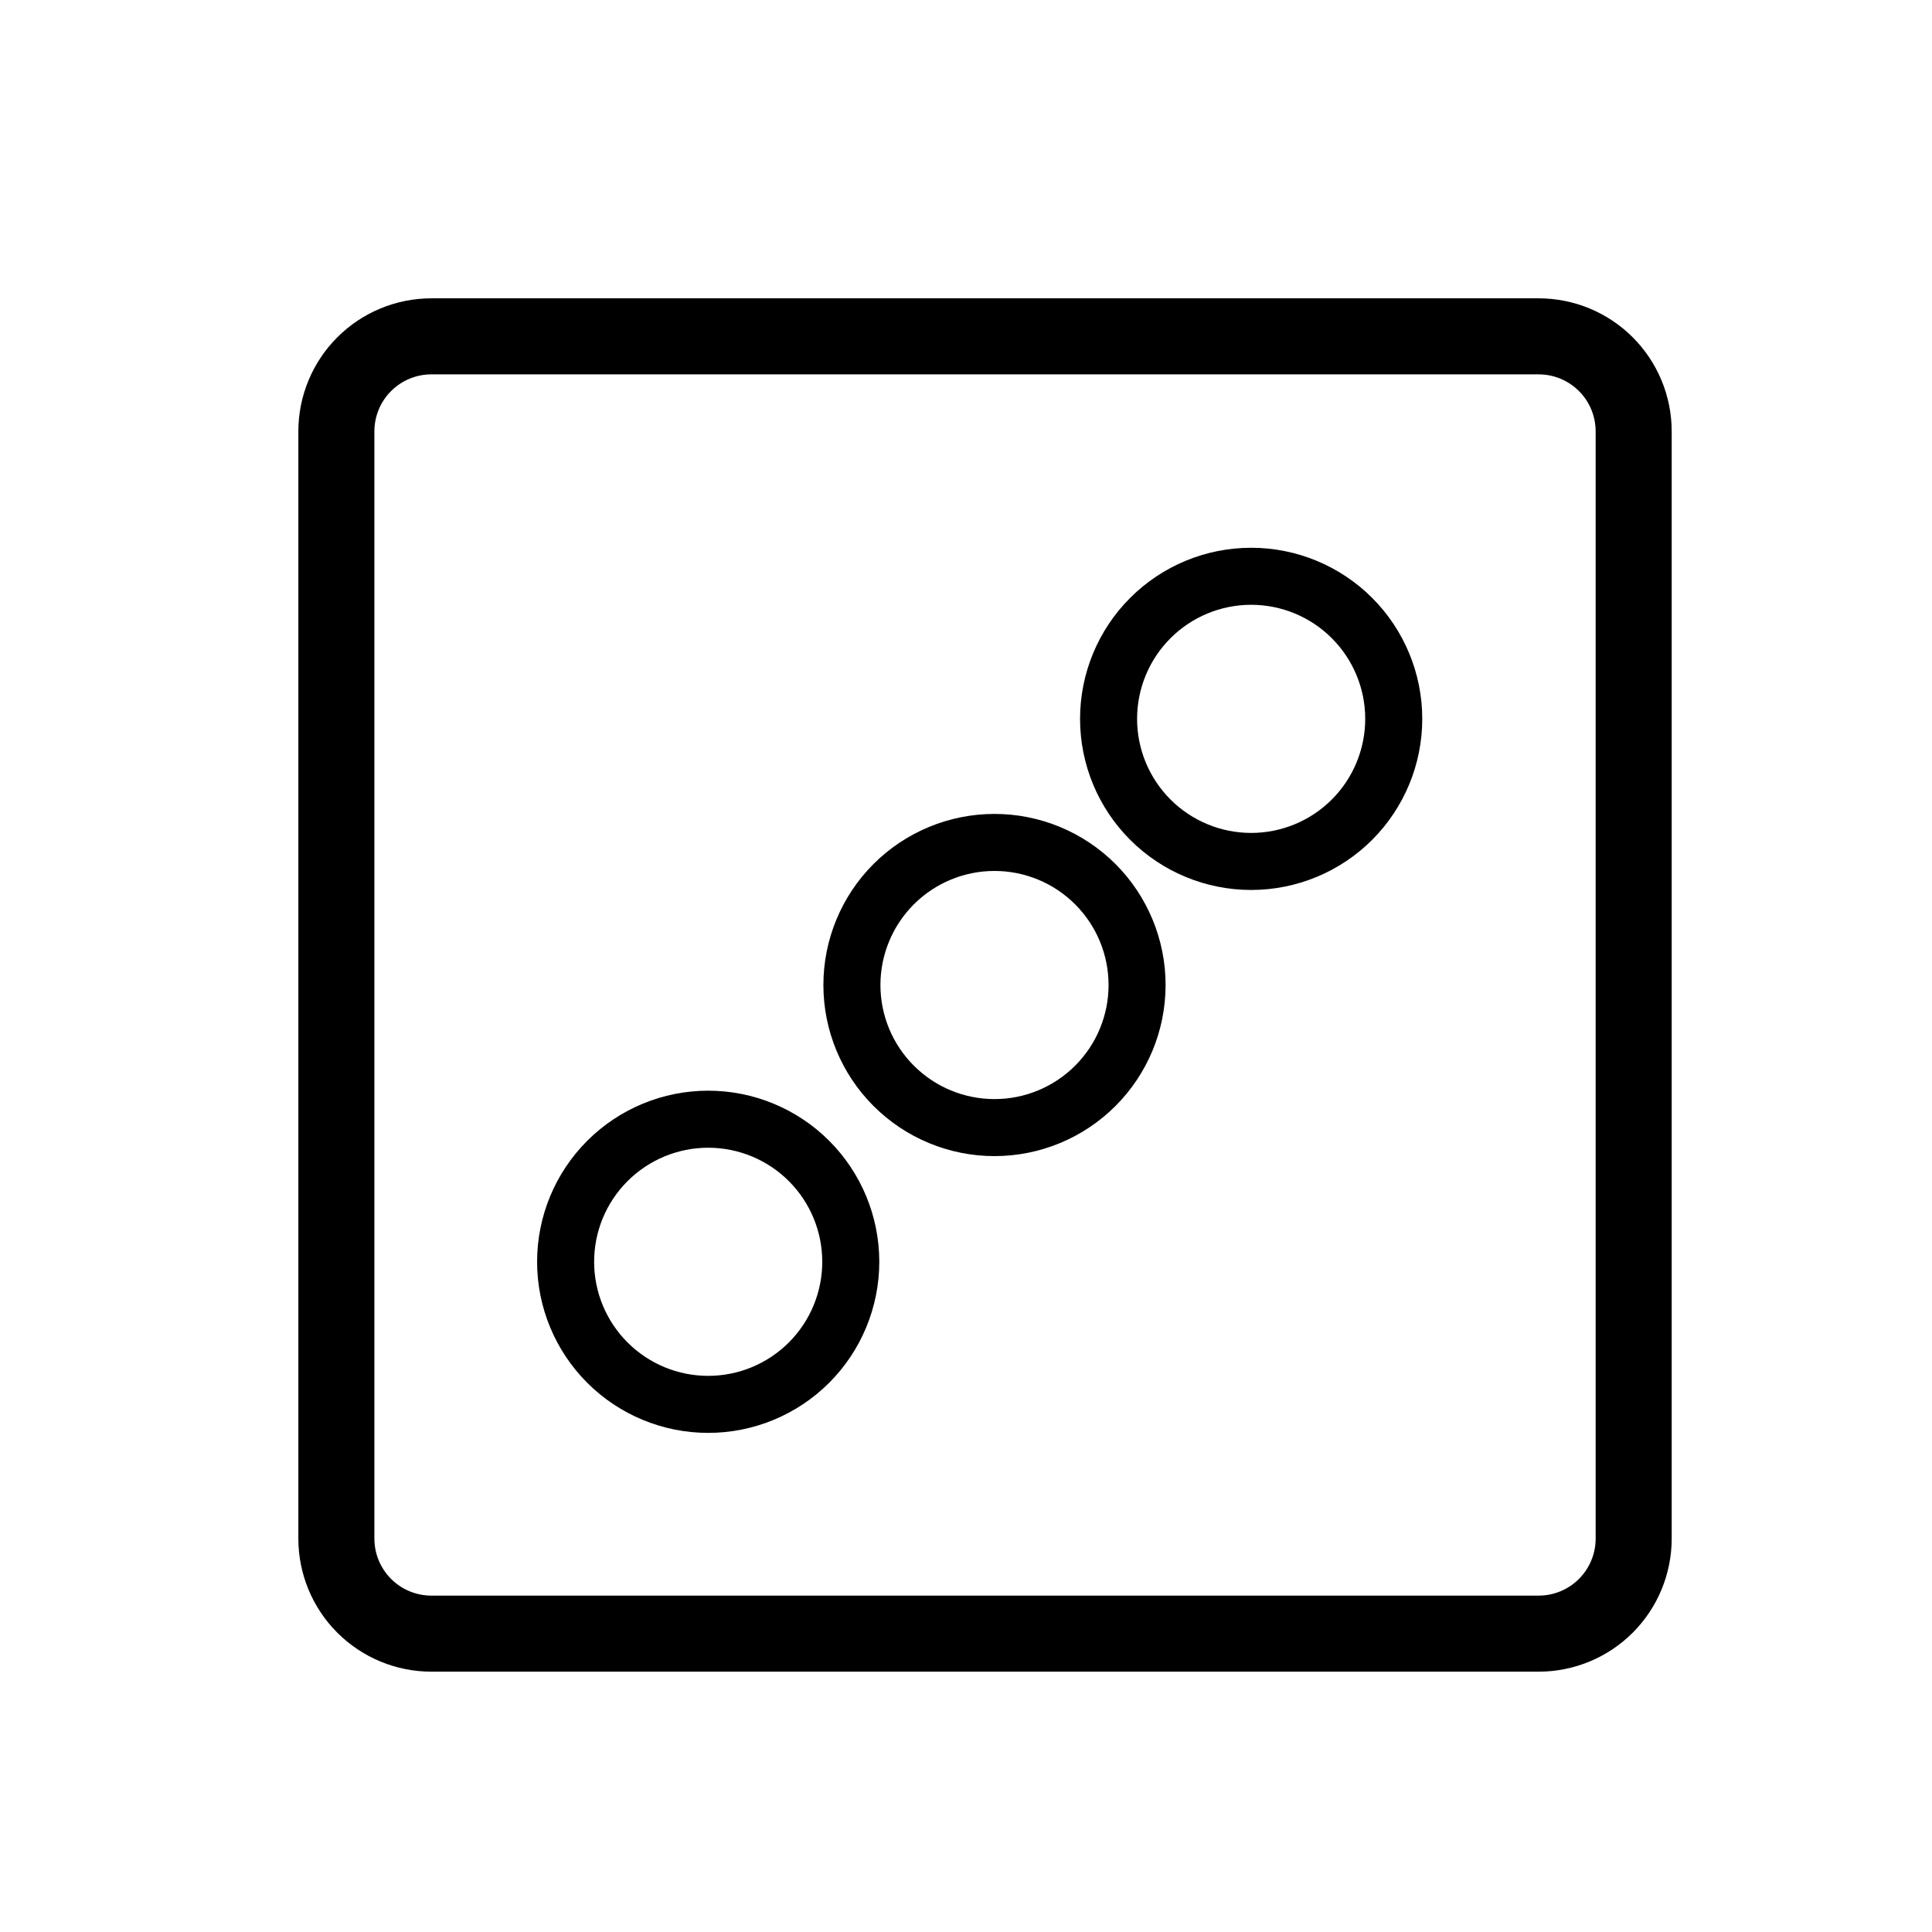 <?xml version="1.0" encoding="UTF-8"?>
<!-- Uploaded to: SVG Repo, www.svgrepo.com, Generator: SVG Repo Mixer Tools -->
<svg fill="#000000" width="800px" height="800px" version="1.1" viewBox="144 144 512 512" xmlns="http://www.w3.org/2000/svg">
 <g>
  <path d="m551.75 587.01h-293.42c-9.355 0-18.324-3.715-24.938-10.328-6.613-6.613-10.328-15.586-10.328-24.938v-293.42c0-9.355 3.715-18.324 10.328-24.938s15.582-10.328 24.938-10.328h293.42c9.352 0 18.324 3.715 24.938 10.328 6.613 6.613 10.328 15.582 10.328 24.938v293.42c0 9.352-3.715 18.324-10.328 24.938-6.613 6.613-15.586 10.328-24.938 10.328zm-293.42-343.8c-4.008 0-7.856 1.59-10.688 4.426-2.836 2.832-4.426 6.68-4.426 10.688v293.42c0 4.008 1.59 7.852 4.426 10.688 2.832 2.836 6.68 4.426 10.688 4.426h293.42c4.008 0 7.852-1.59 10.688-4.426 2.836-2.836 4.426-6.68 4.426-10.688v-293.42c0-4.008-1.59-7.856-4.426-10.688-2.836-2.836-6.68-4.426-10.688-4.426z"/>
  <path d="m475.57 379.85c-12.027 0-23.559-4.777-32.062-13.281-8.504-8.504-13.281-20.039-13.281-32.062 0-12.027 4.777-23.559 13.281-32.062 8.504-8.504 20.035-13.281 32.062-13.281 12.023 0 23.559 4.777 32.062 13.281 8.504 8.504 13.281 20.035 13.281 32.062 0 12.023-4.777 23.559-13.281 32.062-8.504 8.504-20.039 13.281-32.062 13.281zm0-75.57v-0.004c-8.016 0-15.707 3.188-21.375 8.855-5.668 5.668-8.855 13.355-8.855 21.375 0 8.016 3.188 15.707 8.855 21.375 5.668 5.668 13.359 8.852 21.375 8.852 8.016 0 15.707-3.184 21.375-8.852 5.668-5.668 8.852-13.359 8.852-21.375 0-8.02-3.184-15.707-8.852-21.375-5.668-5.668-13.359-8.855-21.375-8.855z"/>
  <path d="m407.55 450.38c-12.023 0-23.559-4.777-32.062-13.281-8.504-8.504-13.281-20.035-13.281-32.062 0-12.023 4.777-23.559 13.281-32.062 8.504-8.5 20.039-13.277 32.062-13.277 12.027 0 23.559 4.777 32.062 13.277 8.504 8.504 13.281 20.039 13.281 32.062 0 12.027-4.777 23.559-13.281 32.062-8.504 8.504-20.035 13.281-32.062 13.281zm0-75.57c-8.016 0-15.703 3.184-21.375 8.852-5.668 5.672-8.852 13.359-8.852 21.375 0 8.02 3.184 15.707 8.852 21.375 5.672 5.672 13.359 8.855 21.375 8.855 8.02 0 15.707-3.184 21.375-8.855 5.668-5.668 8.855-13.355 8.855-21.375 0-8.016-3.188-15.703-8.855-21.375-5.668-5.668-13.355-8.852-21.375-8.852z"/>
  <path d="m331.68 523.73c-12.027 0-23.559-4.777-32.062-13.281s-13.281-20.035-13.281-32.062c0-12.023 4.777-23.559 13.281-32.062s20.035-13.281 32.062-13.281c12.023 0 23.559 4.777 32.062 13.281 8.5 8.504 13.277 20.039 13.277 32.062 0 12.027-4.777 23.559-13.277 32.062-8.504 8.504-20.039 13.281-32.062 13.281zm0-75.57c-8.02 0-15.707 3.184-21.375 8.852-5.672 5.668-8.855 13.359-8.855 21.375 0 8.02 3.184 15.707 8.855 21.375 5.668 5.668 13.355 8.855 21.375 8.855 8.016 0 15.703-3.188 21.375-8.855 5.668-5.668 8.852-13.355 8.852-21.375 0-8.016-3.184-15.707-8.852-21.375-5.672-5.668-13.359-8.852-21.375-8.852z"/>
 </g>
</svg>